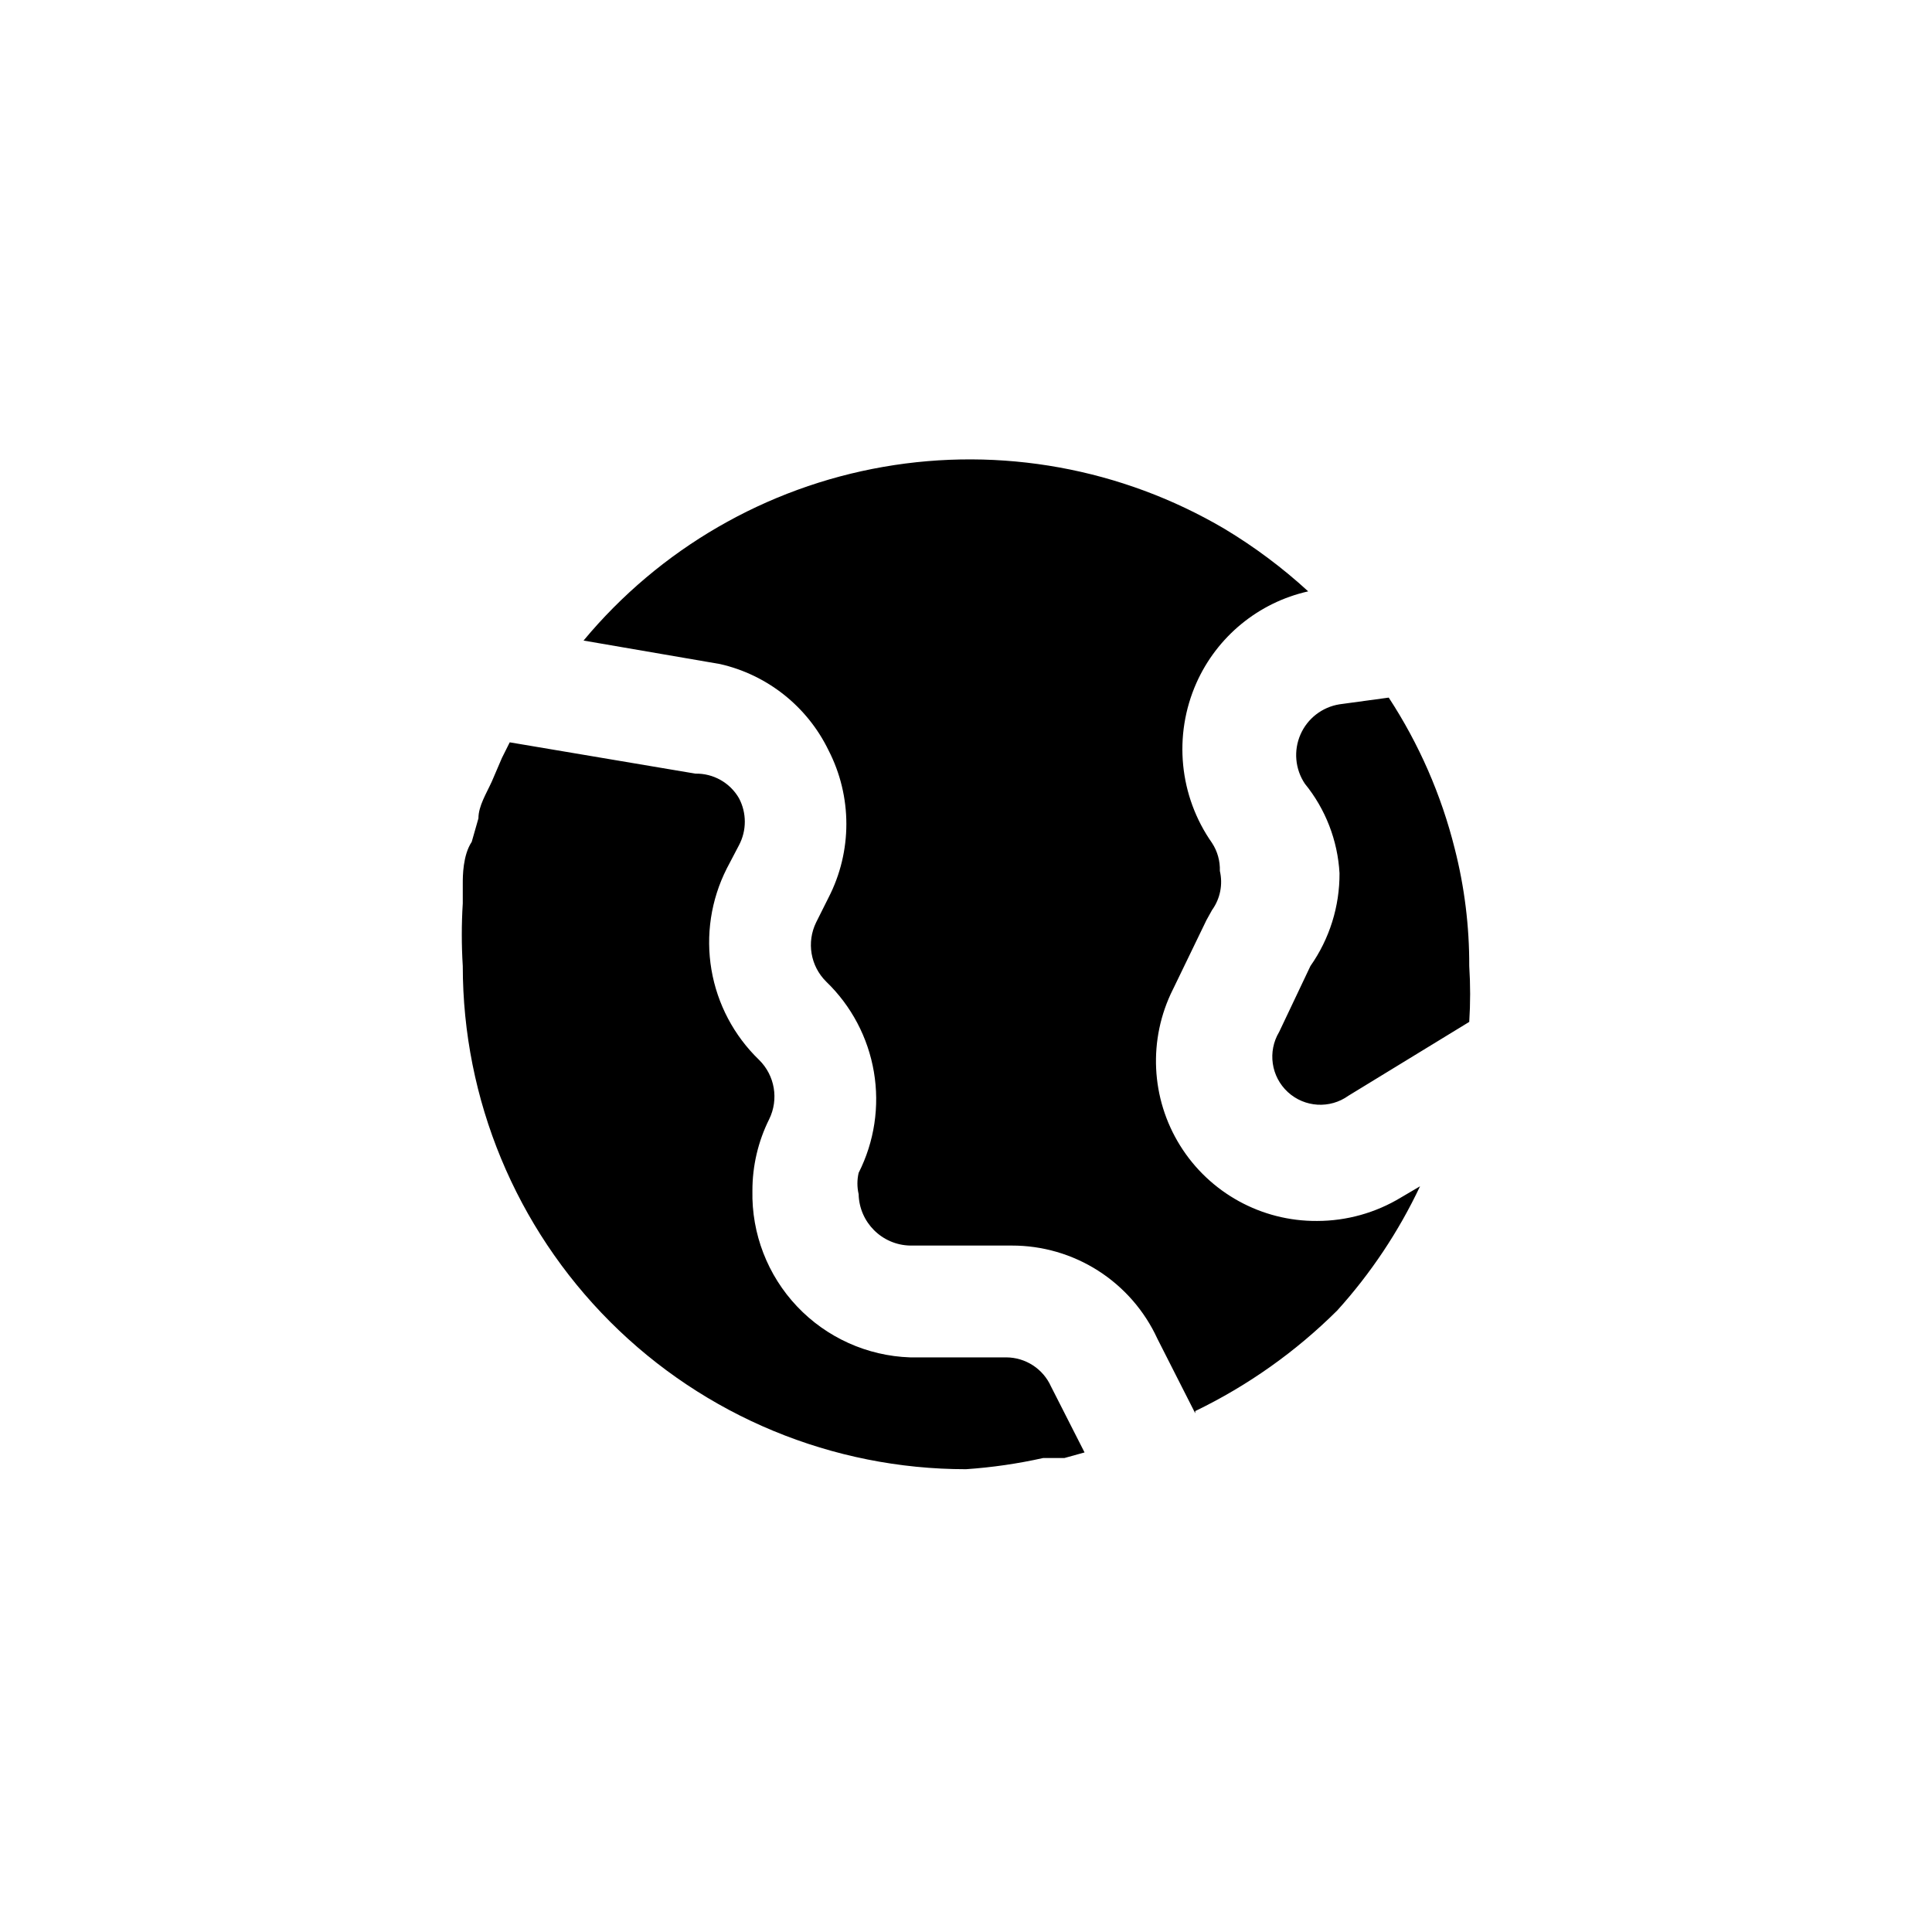 <?xml version="1.0" encoding="UTF-8"?>
<!-- Uploaded to: ICON Repo, www.svgrepo.com, Generator: ICON Repo Mixer Tools -->
<svg fill="#000000" width="800px" height="800px" version="1.1" viewBox="144 144 512 512" xmlns="http://www.w3.org/2000/svg">
 <path d="m489.8 351.69c-2.586-3.863-3.023-8.773-1.164-13.031 1.859-4.262 5.762-7.277 10.348-8.008l13.039-1.777 0.004-0.004c8.023 12.266 13.934 25.789 17.484 40.012 2.598 10.164 3.891 20.621 3.852 31.117 0.316 4.934 0.316 9.883 0 14.816l-32.008 19.559c-4.906 3.531-11.617 3.129-16.066-0.961-4.449-4.094-5.41-10.746-2.305-15.93l8.297-17.484c5.059-7.203 7.754-15.801 7.703-24.598-0.484-8.676-3.699-16.973-9.184-23.711zm-223.16 48.309c-0.344-5.527-0.344-11.07 0-16.598v-5.336c0-1.777 0-7.41 2.371-10.965l1.777-6.223c0-3.262 2.074-6.519 3.555-9.781l2.668-6.223 2.074-4.148 49.195 8.297h0.004c4.75-0.094 9.18 2.402 11.555 6.519 2.059 3.894 2.059 8.555 0 12.449l-3.262 6.223h0.004c-4.172 8.258-5.59 17.633-4.043 26.754s5.977 17.504 12.637 23.926c4.176 4.117 5.25 10.441 2.668 15.707-2.934 5.891-4.457 12.383-4.445 18.965-0.242 11.375 4.008 22.391 11.832 30.656 7.82 8.262 18.582 13.113 29.953 13.5h25.488c5.121 0.02 9.758 3.031 11.855 7.707l8.891 17.484-5.336 1.48h-5.633c-6.731 1.504-13.566 2.496-20.445 2.965-35.371 0-69.293-14.051-94.301-39.059-25.012-25.012-39.062-58.934-39.062-94.301zm194.11 118.54-10.078-19.855h0.004c-3.398-7.356-8.836-13.582-15.664-17.941s-14.762-6.668-22.863-6.656h-26.969c-7.461-0.16-13.473-6.172-13.633-13.633-0.43-1.855-0.43-3.781 0-5.633 4.176-8.254 5.59-17.633 4.043-26.754-1.547-9.121-5.973-17.504-12.637-23.922-4.172-4.117-5.246-10.445-2.668-15.707l3.262-6.519c6.328-12.273 6.328-26.848 0-39.121-5.621-11.574-16.199-19.973-28.746-22.82l-36.156-6.223c20.184-24.285 48.348-40.602 79.457-46.031 31.109-5.43 63.137 0.383 90.355 16.395 7.949 4.769 15.398 10.332 22.227 16.598-13.164 2.961-24.152 11.973-29.637 24.301-6.144 13.875-4.57 29.957 4.152 42.379 1.438 2.199 2.16 4.785 2.074 7.41 0.844 3.594 0.086 7.379-2.074 10.371l-1.48 2.668-8.891 18.375h-0.004c-6.602 13.191-5.871 28.863 1.93 41.383 7.801 12.516 21.551 20.078 36.301 19.961 7.84-0.008 15.523-2.16 22.227-6.223l5.039-2.965v0.004c-5.656 11.98-13.043 23.066-21.93 32.895-10.977 10.922-23.699 19.934-37.637 26.672z"/>
</svg>